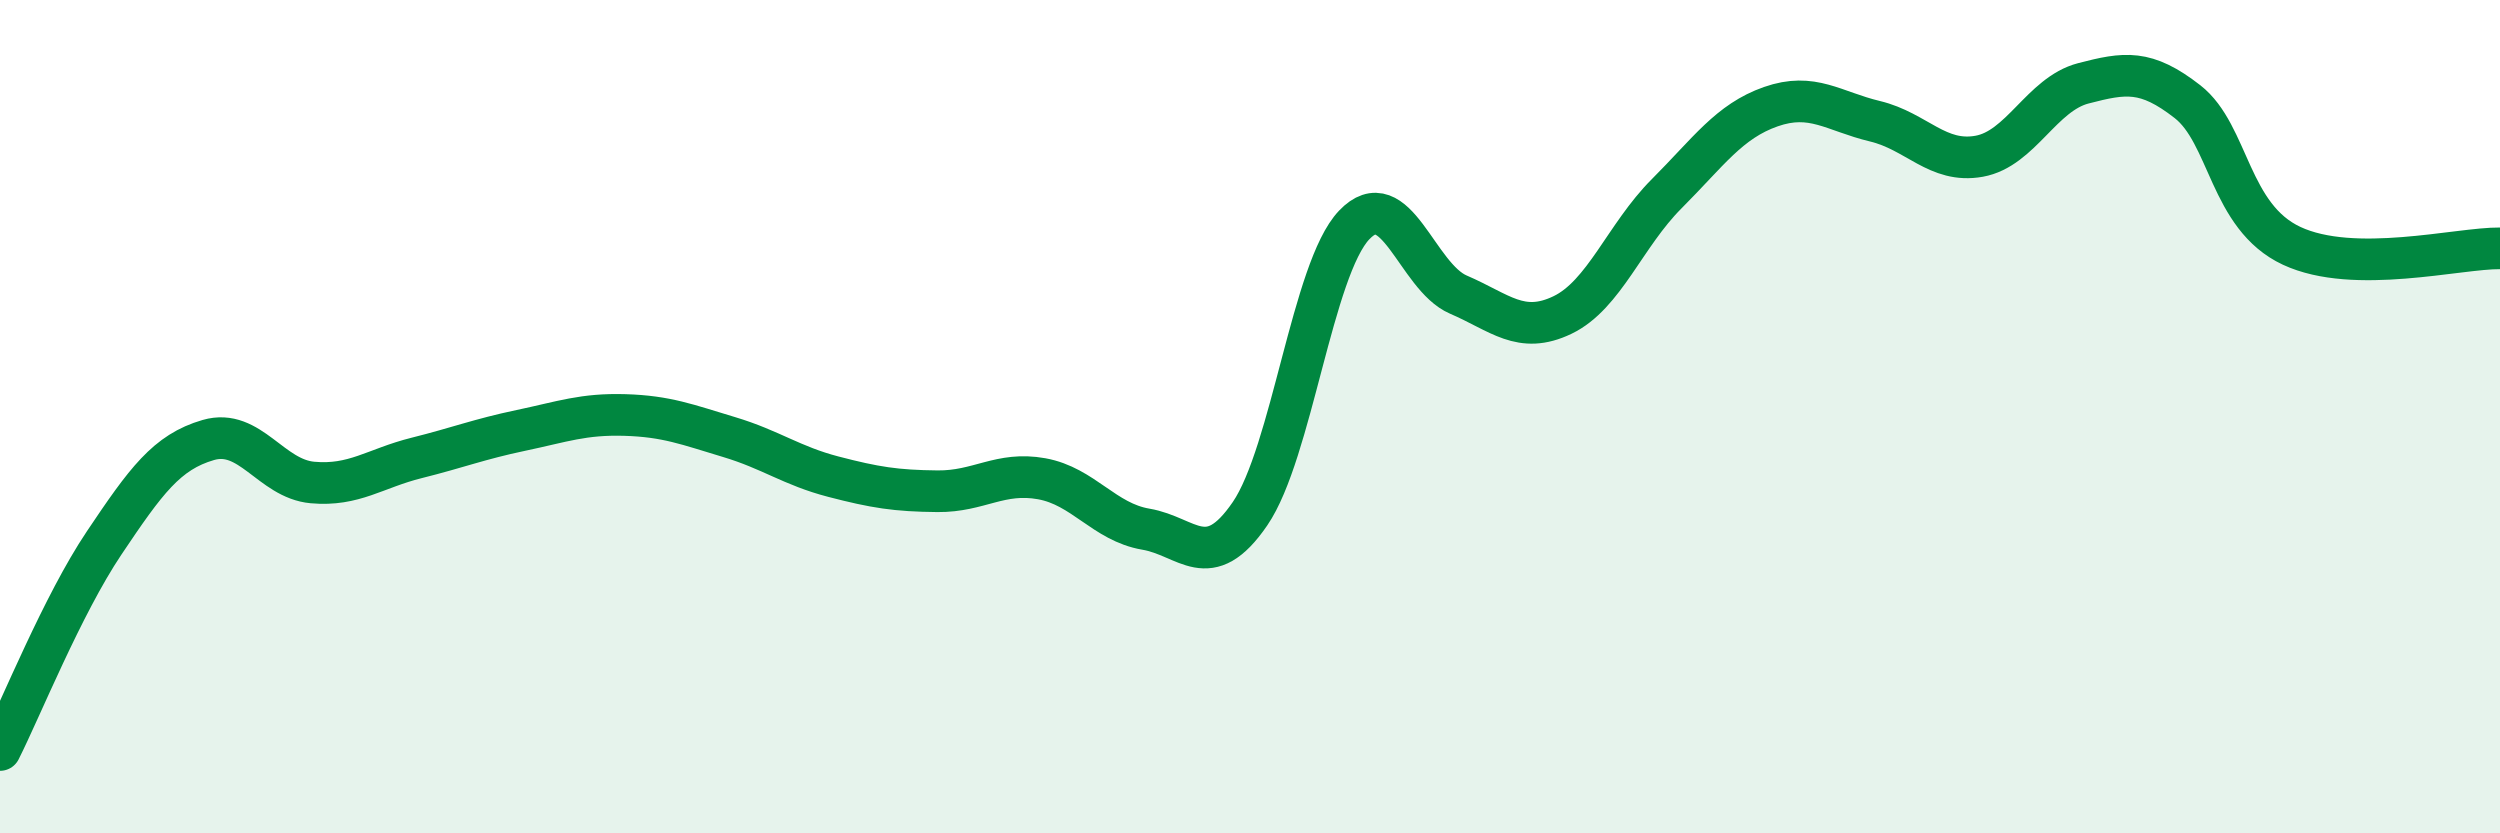 
    <svg width="60" height="20" viewBox="0 0 60 20" xmlns="http://www.w3.org/2000/svg">
      <path
        d="M 0,18 C 0.5,17.01 1.5,14.52 2.5,13.03 C 3.5,11.54 4,10.85 5,10.56 C 6,10.27 6.5,11.49 7.5,11.58 C 8.5,11.67 9,11.24 10,10.99 C 11,10.74 11.5,10.54 12.5,10.33 C 13.5,10.12 14,9.93 15,9.96 C 16,9.99 16.5,10.19 17.5,10.49 C 18.5,10.79 19,11.18 20,11.44 C 21,11.7 21.5,11.78 22.5,11.79 C 23.5,11.8 24,11.31 25,11.49 C 26,11.67 26.5,12.53 27.5,12.7 C 28.5,12.87 29,13.79 30,12.33 C 31,10.87 31.5,6.45 32.5,5.4 C 33.5,4.35 34,6.64 35,7.07 C 36,7.5 36.5,8.04 37.5,7.56 C 38.5,7.08 39,5.65 40,4.65 C 41,3.65 41.5,2.91 42.5,2.56 C 43.5,2.21 44,2.67 45,2.91 C 46,3.15 46.5,3.93 47.5,3.75 C 48.5,3.57 49,2.26 50,2 C 51,1.74 51.5,1.66 52.5,2.44 C 53.5,3.22 53.5,5.2 55,5.9 C 56.5,6.6 59,5.95 60,5.96L60 20L0 20Z"
        fill="#008740"
        opacity="0.1"
        stroke-linecap="round"
        stroke-linejoin="round"
      />
      <path
        d="M 0,18 C 0.5,17.01 1.5,14.52 2.5,13.03 C 3.5,11.54 4,10.85 5,10.56 C 6,10.27 6.5,11.49 7.5,11.58 C 8.5,11.67 9,11.24 10,10.99 C 11,10.74 11.5,10.54 12.5,10.33 C 13.5,10.12 14,9.93 15,9.96 C 16,9.99 16.5,10.19 17.5,10.49 C 18.5,10.79 19,11.18 20,11.44 C 21,11.7 21.5,11.78 22.5,11.79 C 23.5,11.8 24,11.31 25,11.49 C 26,11.67 26.5,12.53 27.5,12.7 C 28.5,12.87 29,13.79 30,12.33 C 31,10.87 31.5,6.45 32.5,5.4 C 33.5,4.35 34,6.64 35,7.07 C 36,7.5 36.5,8.04 37.5,7.56 C 38.5,7.08 39,5.65 40,4.65 C 41,3.65 41.5,2.91 42.5,2.56 C 43.5,2.21 44,2.67 45,2.91 C 46,3.15 46.5,3.93 47.5,3.75 C 48.5,3.57 49,2.26 50,2 C 51,1.74 51.5,1.66 52.5,2.44 C 53.5,3.22 53.5,5.2 55,5.9 C 56.5,6.6 59,5.95 60,5.96"
        stroke="#008740"
        stroke-width="1"
        fill="none"
        stroke-linecap="round"
        stroke-linejoin="round"
      />
    </svg>
  